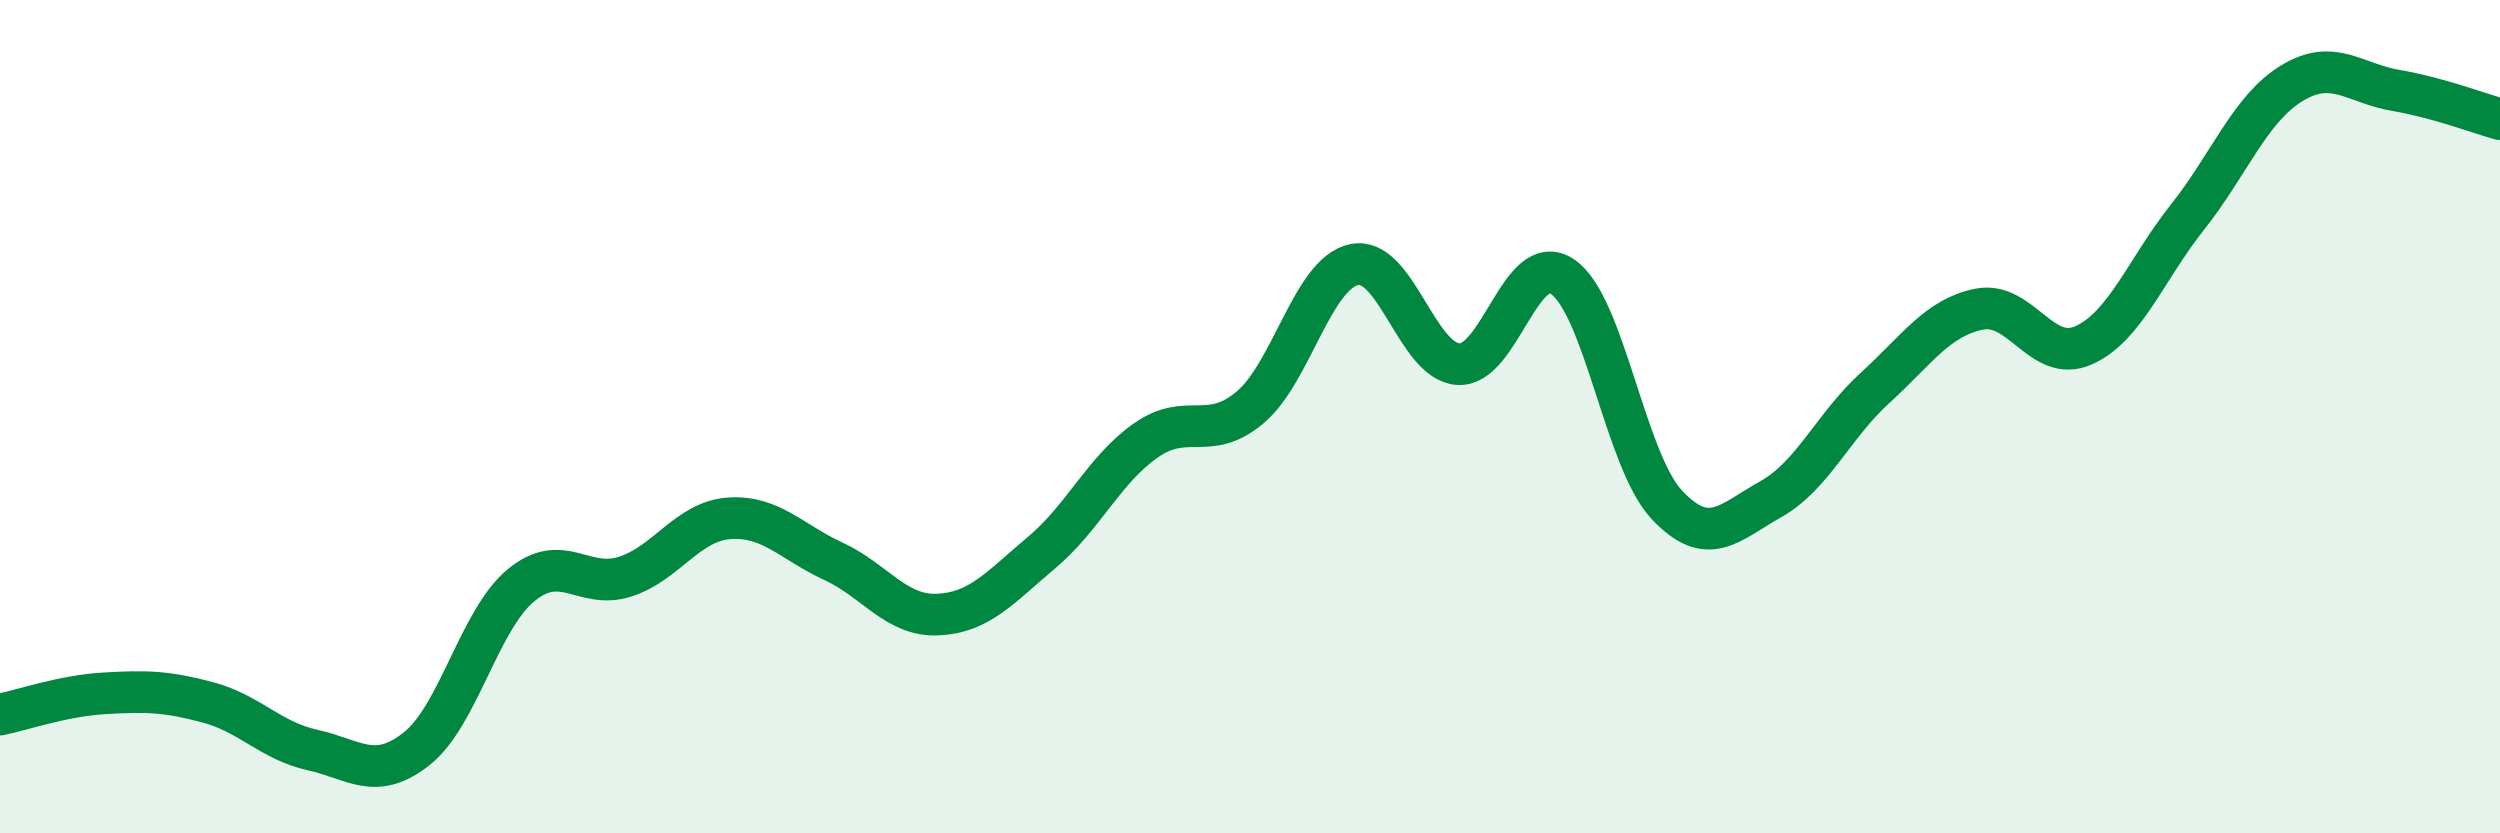 
    <svg width="60" height="20" viewBox="0 0 60 20" xmlns="http://www.w3.org/2000/svg">
      <path
        d="M 0,17.15 C 0.5,17.05 1.5,16.7 2.5,16.64 C 3.5,16.58 4,16.59 5,16.86 C 6,17.13 6.5,17.78 7.5,18 C 8.5,18.22 9,18.76 10,17.97 C 11,17.18 11.5,14.88 12.5,14.05 C 13.5,13.22 14,14.16 15,13.84 C 16,13.52 16.5,12.51 17.5,12.44 C 18.5,12.37 19,13.01 20,13.47 C 21,13.93 21.5,14.79 22.5,14.75 C 23.5,14.71 24,14.1 25,13.26 C 26,12.42 26.5,11.27 27.5,10.57 C 28.5,9.87 29,10.62 30,9.78 C 31,8.94 31.5,6.56 32.5,6.35 C 33.5,6.14 34,8.68 35,8.74 C 36,8.8 36.5,5.97 37.5,6.64 C 38.5,7.31 39,11.04 40,12.11 C 41,13.18 41.5,12.54 42.5,11.98 C 43.5,11.42 44,10.22 45,9.31 C 46,8.4 46.5,7.62 47.5,7.42 C 48.5,7.22 49,8.73 50,8.29 C 51,7.85 51.5,6.47 52.5,5.21 C 53.5,3.95 54,2.61 55,2 C 56,1.39 56.5,2 57.5,2.17 C 58.5,2.34 59.5,2.72 60,2.86L60 20L0 20Z"
        fill="#008740"
        opacity="0.1"
        stroke-linecap="round"
        stroke-linejoin="round"
      />
      <path
        d="M 0,17.15 C 0.5,17.05 1.5,16.7 2.5,16.64 C 3.5,16.58 4,16.59 5,16.86 C 6,17.13 6.5,17.78 7.5,18 C 8.5,18.22 9,18.76 10,17.97 C 11,17.18 11.5,14.88 12.5,14.05 C 13.5,13.22 14,14.16 15,13.84 C 16,13.52 16.5,12.51 17.5,12.44 C 18.5,12.37 19,13.01 20,13.47 C 21,13.93 21.5,14.79 22.5,14.75 C 23.5,14.71 24,14.1 25,13.26 C 26,12.42 26.5,11.27 27.5,10.57 C 28.5,9.87 29,10.62 30,9.78 C 31,8.94 31.5,6.56 32.5,6.35 C 33.5,6.14 34,8.68 35,8.74 C 36,8.8 36.5,5.97 37.5,6.64 C 38.5,7.31 39,11.04 40,12.11 C 41,13.18 41.5,12.54 42.5,11.98 C 43.5,11.42 44,10.22 45,9.31 C 46,8.4 46.5,7.62 47.5,7.42 C 48.5,7.22 49,8.73 50,8.29 C 51,7.85 51.5,6.47 52.5,5.21 C 53.5,3.95 54,2.61 55,2 C 56,1.39 56.5,2 57.5,2.17 C 58.5,2.34 59.5,2.72 60,2.86"
        stroke="#008740"
        stroke-width="1"
        fill="none"
        stroke-linecap="round"
        stroke-linejoin="round"
      />
    </svg>
  